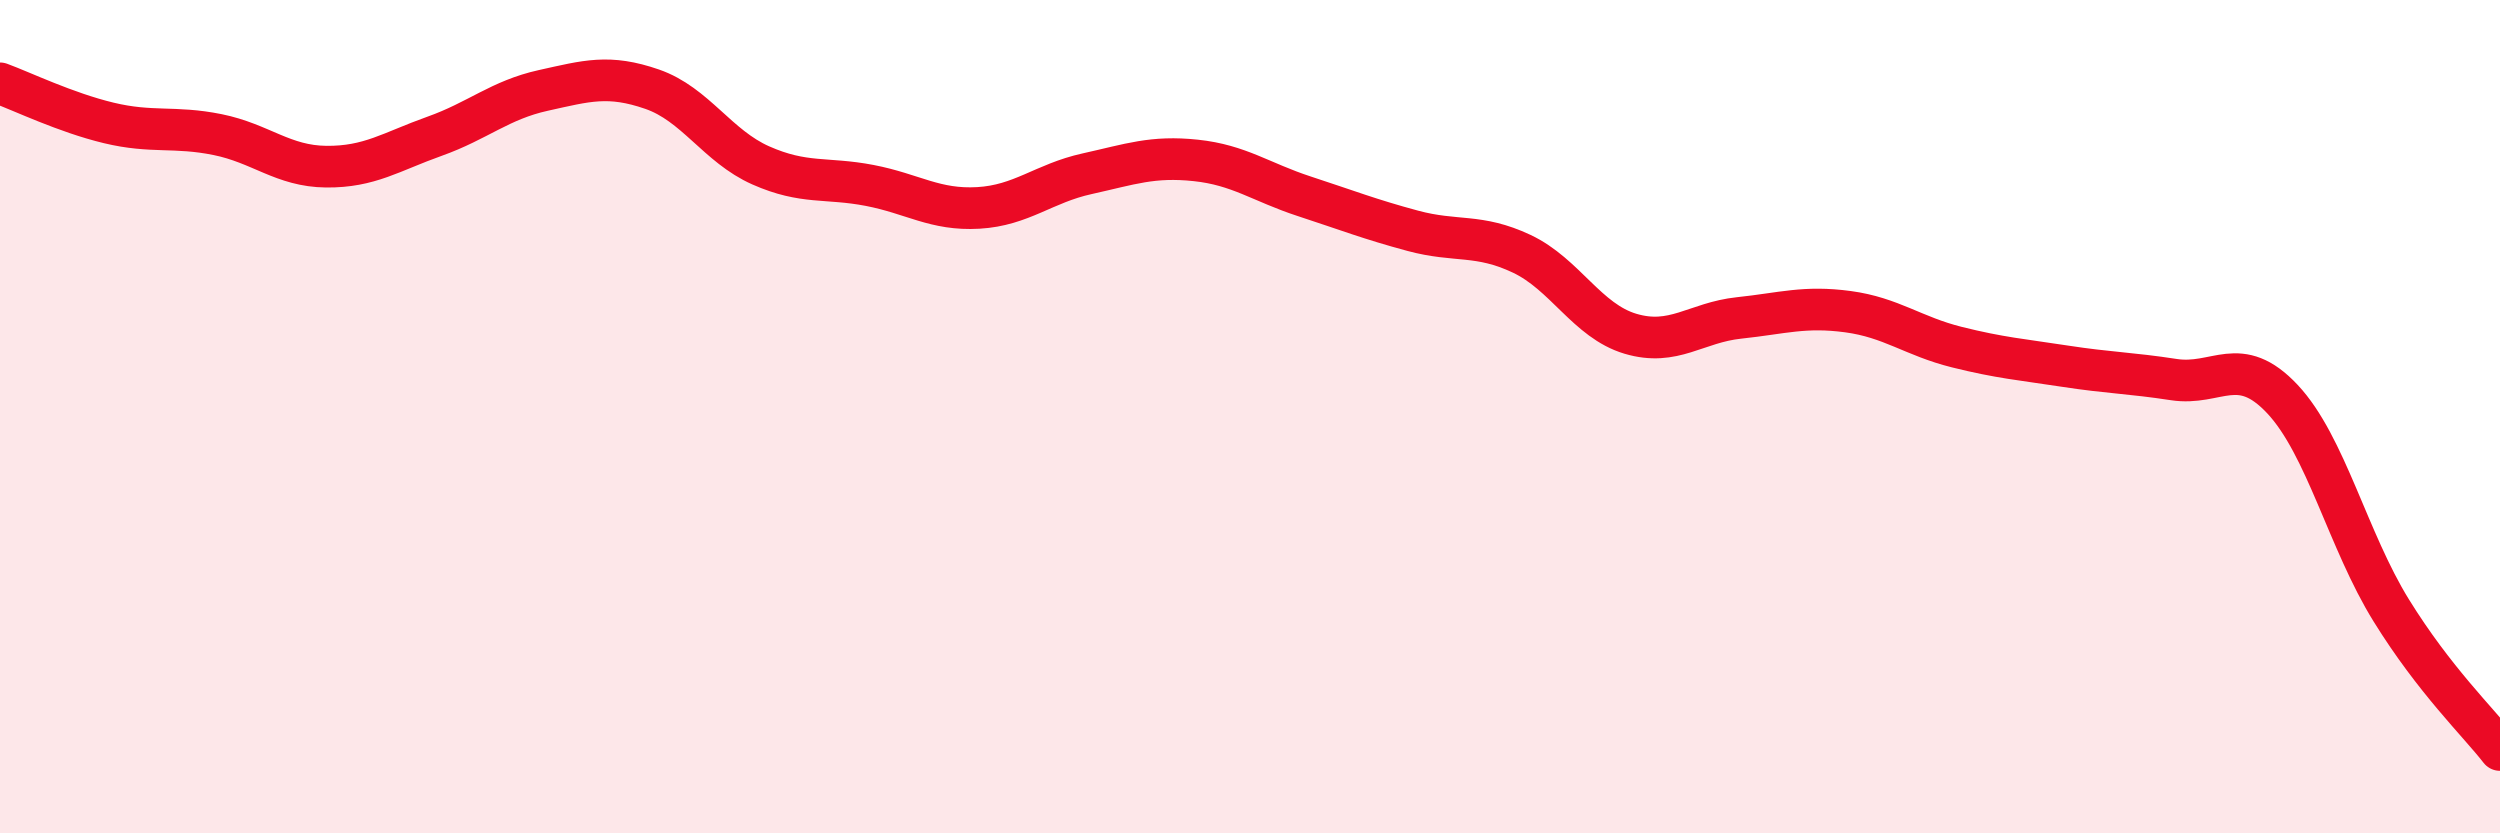 
    <svg width="60" height="20" viewBox="0 0 60 20" xmlns="http://www.w3.org/2000/svg">
      <path
        d="M 0,2 C 0.52,2.19 1.57,2.7 2.61,2.95 C 3.65,3.2 4.18,3.02 5.22,3.23 C 6.26,3.44 6.79,3.99 7.83,4 C 8.87,4.01 9.39,3.64 10.43,3.27 C 11.47,2.9 12,2.4 13.04,2.17 C 14.08,1.94 14.61,1.78 15.65,2.14 C 16.69,2.5 17.22,3.51 18.26,3.97 C 19.3,4.43 19.83,4.25 20.87,4.45 C 21.91,4.65 22.44,5.05 23.48,4.99 C 24.52,4.93 25.05,4.4 26.09,4.17 C 27.13,3.94 27.66,3.74 28.7,3.85 C 29.74,3.96 30.26,4.37 31.3,4.71 C 32.34,5.05 32.87,5.26 33.91,5.54 C 34.95,5.82 35.48,5.6 36.52,6.09 C 37.56,6.58 38.09,7.7 39.13,8.01 C 40.17,8.32 40.7,7.74 41.74,7.63 C 42.78,7.52 43.31,7.34 44.35,7.48 C 45.39,7.62 45.92,8.07 46.96,8.33 C 48,8.59 48.53,8.63 49.57,8.79 C 50.61,8.95 51.13,8.95 52.17,9.11 C 53.21,9.27 53.74,8.47 54.78,9.58 C 55.82,10.69 56.35,12.97 57.39,14.65 C 58.43,16.33 59.48,17.33 60,18L60 20L0 20Z"
        fill="#EB0A25"
        opacity="0.1"
        stroke-linecap="round"
        stroke-linejoin="round"
      />
      <path
        d="M 0,2 C 0.52,2.19 1.57,2.7 2.61,2.95 C 3.65,3.2 4.18,3.02 5.22,3.23 C 6.26,3.44 6.79,3.99 7.83,4 C 8.87,4.01 9.39,3.64 10.43,3.27 C 11.47,2.9 12,2.4 13.04,2.17 C 14.08,1.94 14.61,1.78 15.65,2.14 C 16.69,2.5 17.22,3.51 18.26,3.97 C 19.3,4.43 19.83,4.25 20.87,4.45 C 21.91,4.65 22.44,5.05 23.48,4.99 C 24.52,4.93 25.05,4.4 26.09,4.17 C 27.13,3.94 27.66,3.74 28.7,3.85 C 29.74,3.96 30.26,4.37 31.3,4.71 C 32.34,5.05 32.87,5.26 33.91,5.54 C 34.95,5.82 35.48,5.6 36.52,6.09 C 37.56,6.58 38.09,7.7 39.13,8.01 C 40.17,8.32 40.7,7.74 41.74,7.63 C 42.78,7.52 43.31,7.34 44.35,7.48 C 45.39,7.62 45.92,8.07 46.96,8.33 C 48,8.59 48.53,8.63 49.57,8.79 C 50.61,8.95 51.13,8.95 52.17,9.11 C 53.21,9.27 53.74,8.47 54.78,9.58 C 55.82,10.69 56.35,12.97 57.39,14.65 C 58.43,16.33 59.48,17.33 60,18"
        stroke="#EB0A25"
        stroke-width="1"
        fill="none"
        stroke-linecap="round"
        stroke-linejoin="round"
      />
    </svg>
  